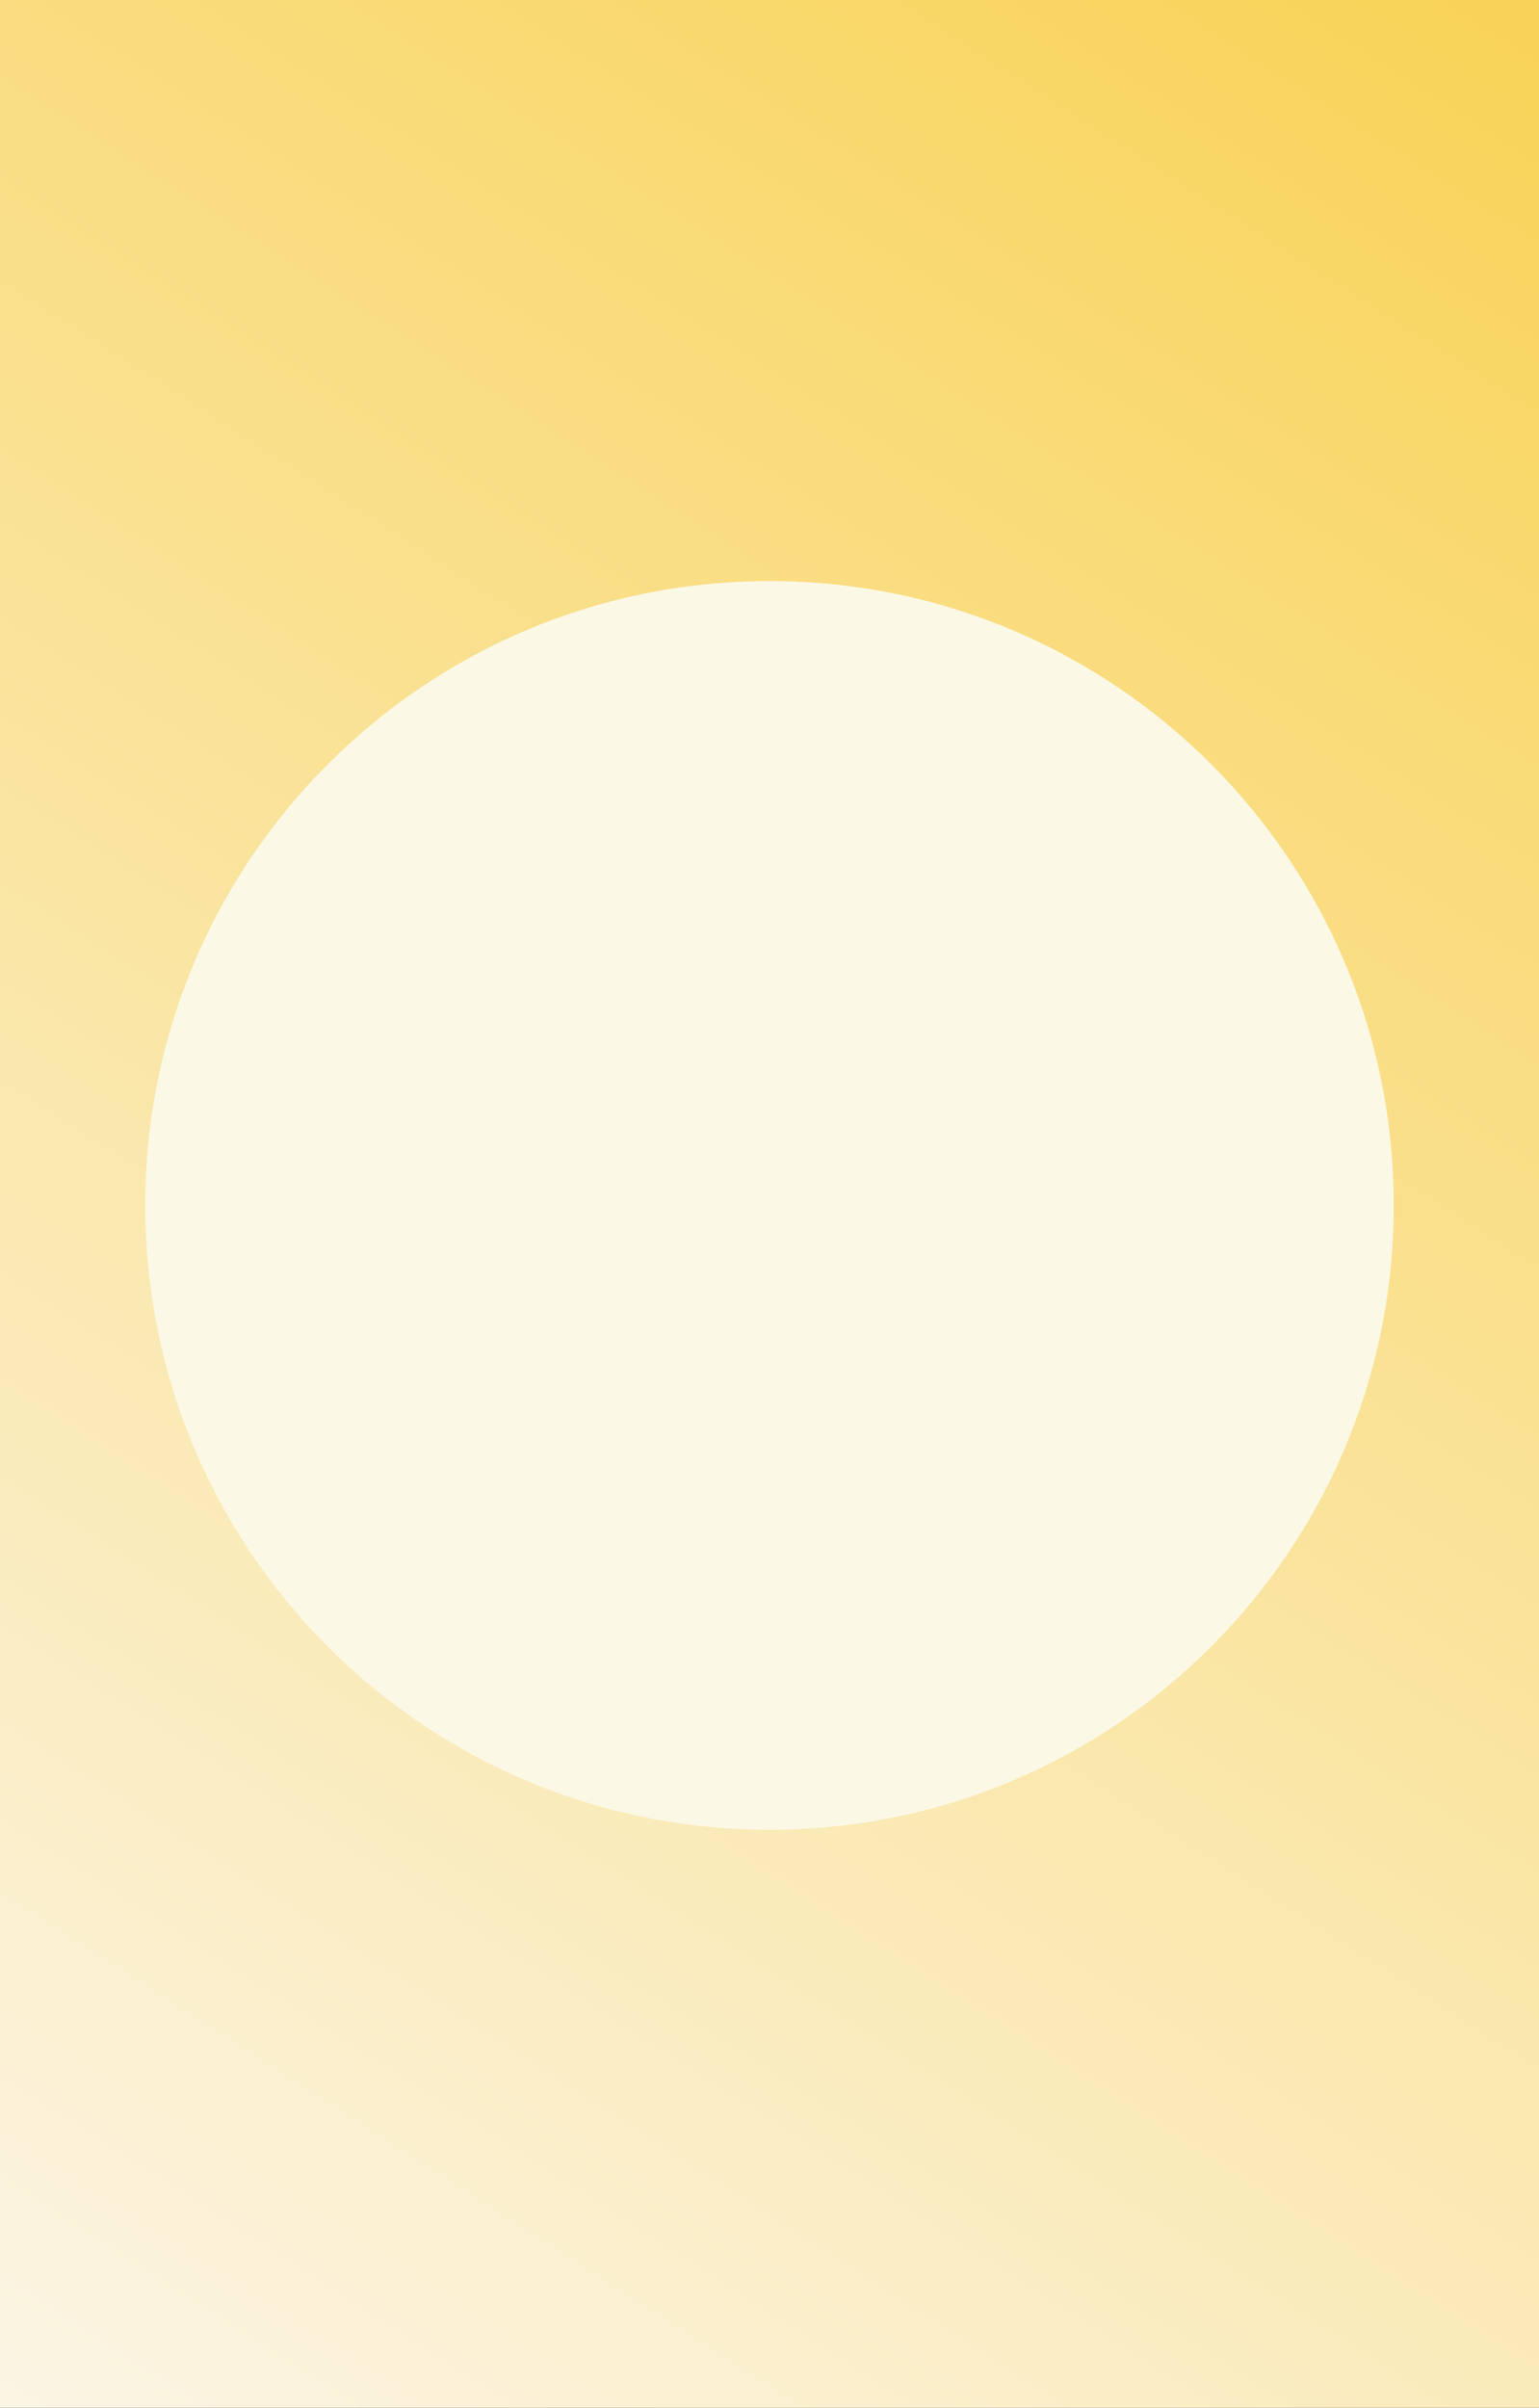 <svg preserveAspectRatio="xMidYMid meet" viewBox="0 0 498 779" fill="none" xmlns="http://www.w3.org/2000/svg">
<rect x="0" y="0" width="498" height="779" fill="#333333" stroke="none"/>
<path d="M498 0H0V779H498V0Z" fill="url(#paint0_linear)"/>
<path d="M249 592C360.562 592 451 501.562 451 390C451 278.438 360.562 188 249 188C137.438 188 47 278.438 47 390C47 501.562 137.438 592 249 592Z" fill="#FBF8E5"/>
<defs>
<linearGradient id="paint0_linear" x1="491" y1="5.50808e-06" x2="-9.5" y2="779" gradientUnits="userSpaceOnUse">
<stop stop-color="#F9D357"/>
<stop offset="1" stop-color="#FBF5E5"/>
</linearGradient>
</defs>
</svg>

